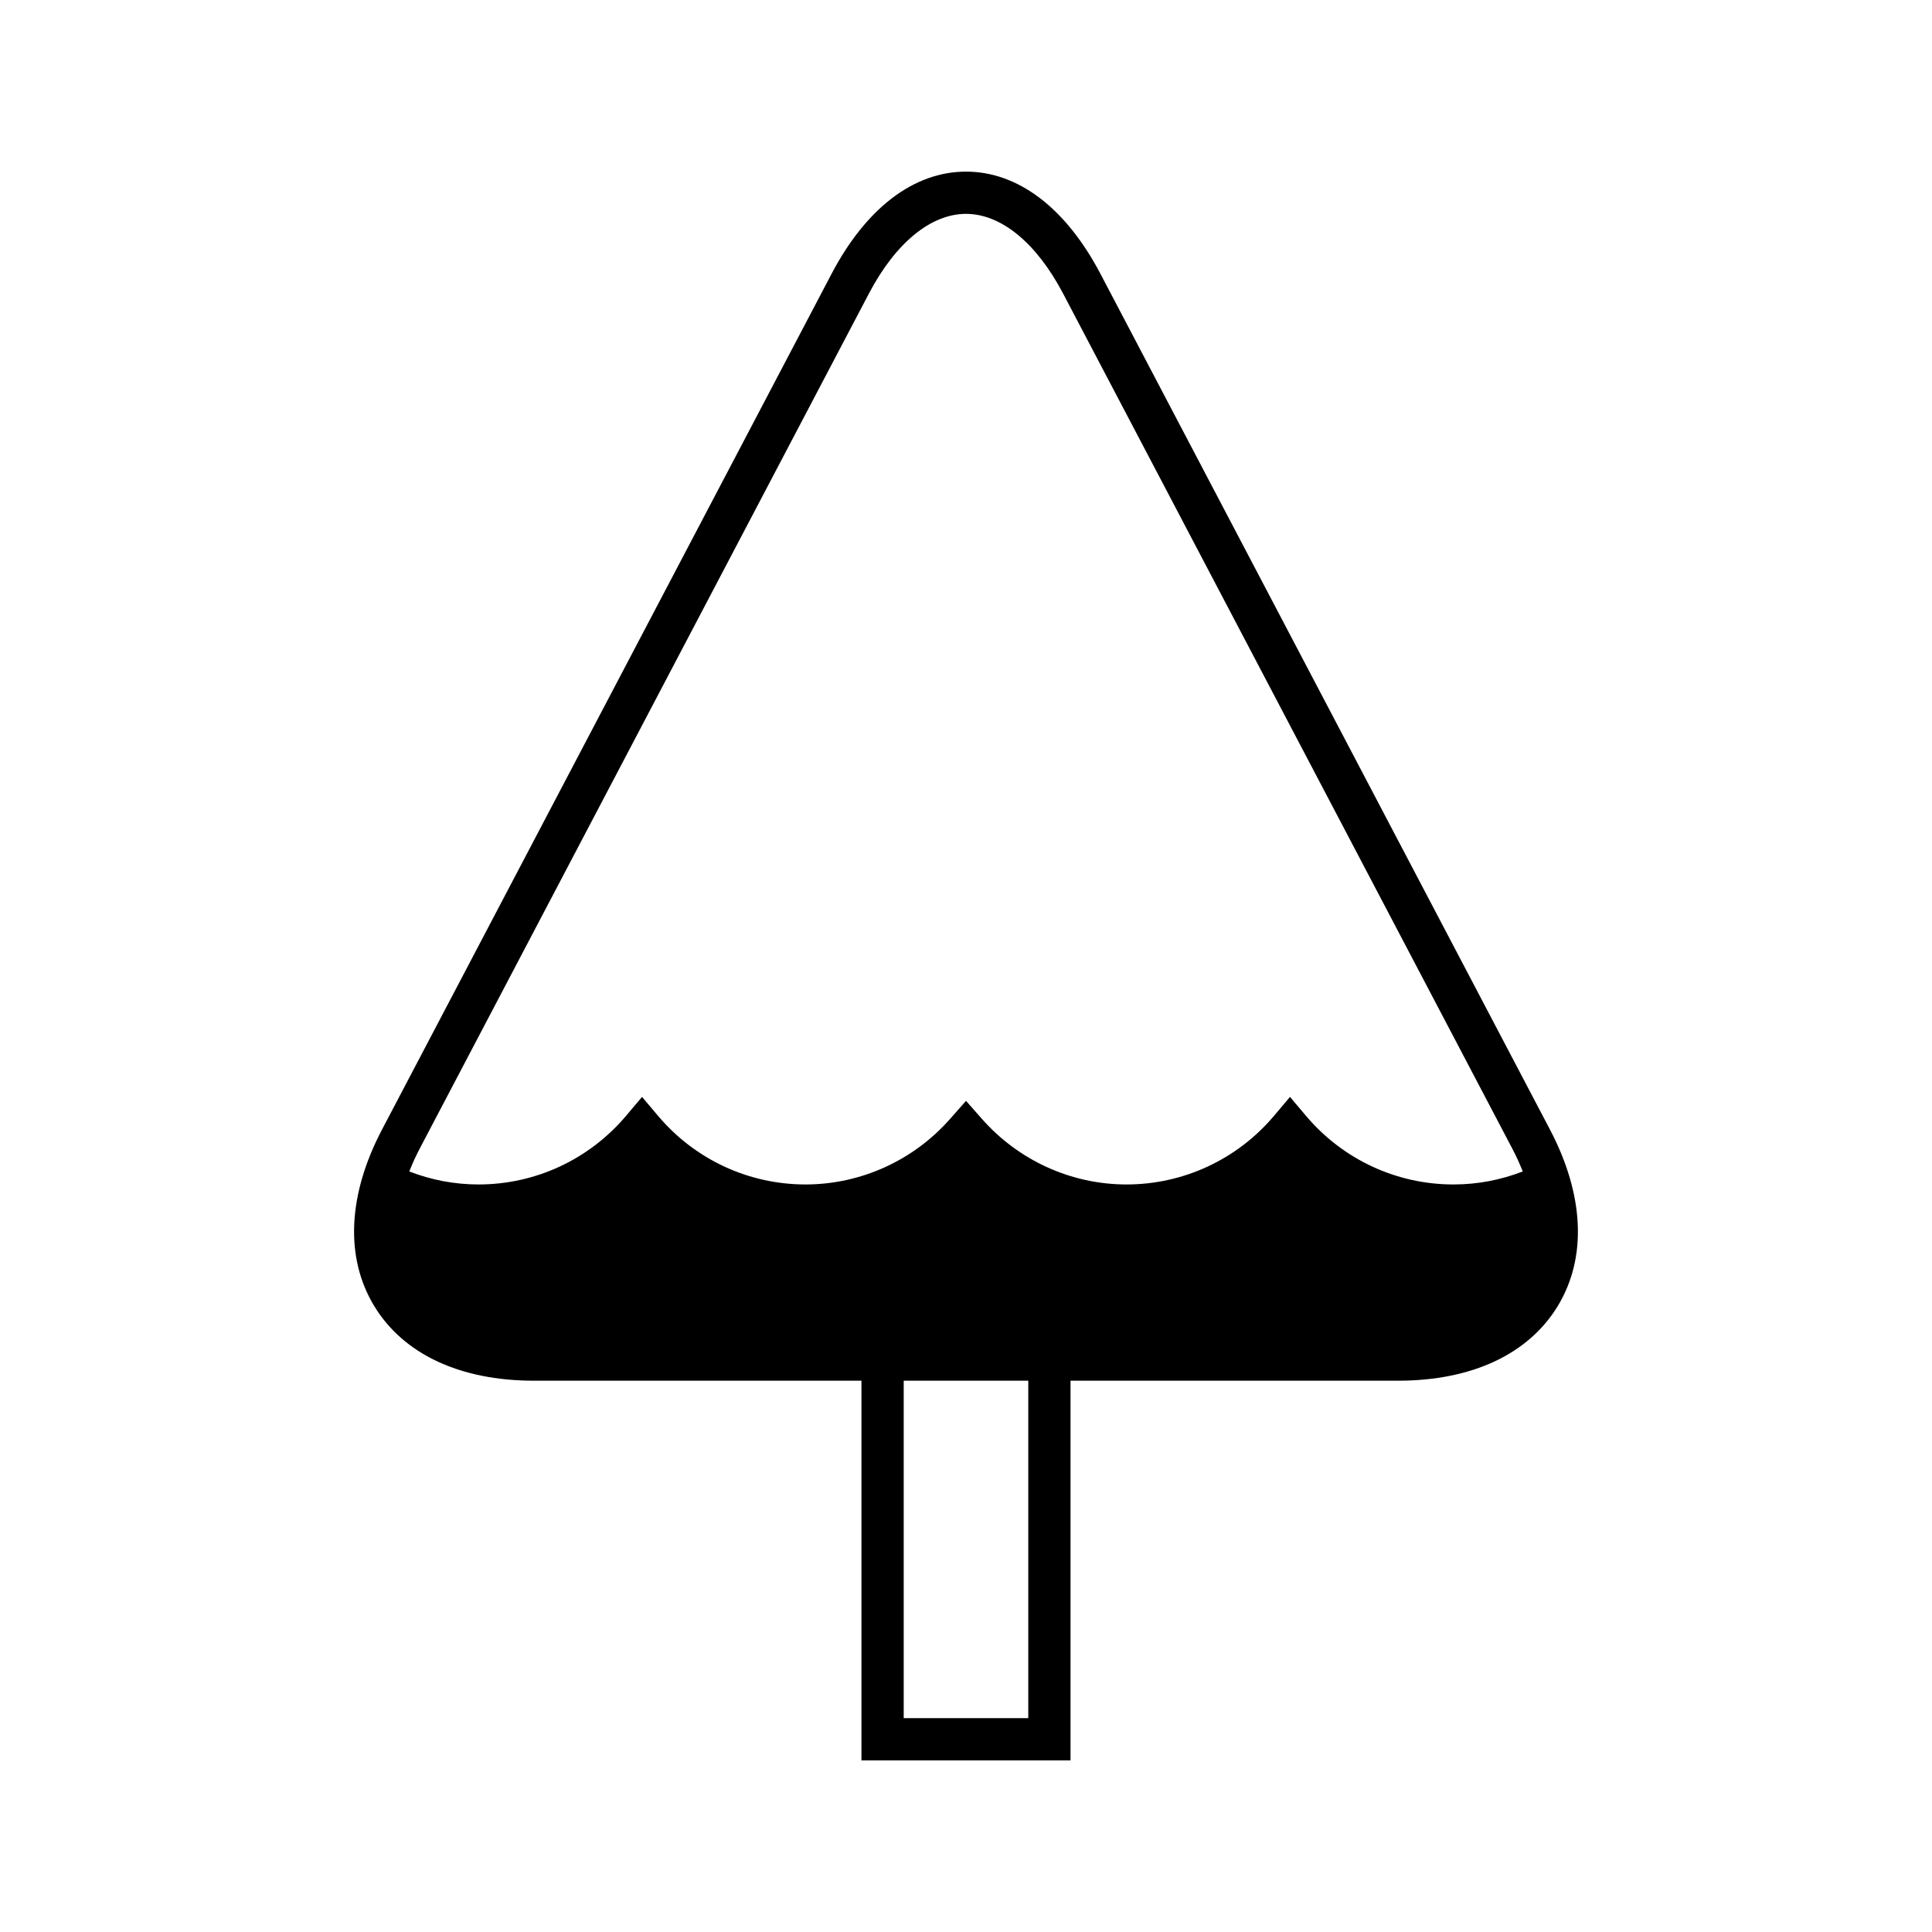 <?xml version="1.0" encoding="UTF-8"?>
<!-- Uploaded to: ICON Repo, www.svgrepo.com, Generator: ICON Repo Mixer Tools -->
<svg fill="#000000" width="800px" height="800px" version="1.1" viewBox="144 144 512 512" xmlns="http://www.w3.org/2000/svg">
 <path d="m427.7 610.52v-100.62h86.805c19.578 0 34.621-7.051 42.359-19.855 7.734-12.805 6.981-29.395-2.125-46.73l-119.11-226.75c-9.172-17.461-21.824-27.082-35.629-27.082-13.801 0.004-26.449 9.621-35.625 27.082l-119.12 226.75c-9.105 17.328-9.859 33.926-2.125 46.73 7.734 12.805 22.781 19.855 42.359 19.855h86.805v100.62zm-11.195-11.195h-33.012v-89.43h33.012zm-161.34-150.81 119.12-226.75c7.043-13.398 16.41-21.086 25.711-21.09 9.305 0 18.676 7.691 25.719 21.09l119.12 226.75c1.055 2.004 1.93 3.981 2.711 5.934-5.84 2.258-11.988 3.445-18.371 3.445-15.059 0-29.289-6.613-39.039-18.148l-4.273-5.055-4.273 5.055c-9.754 11.535-23.988 18.148-39.043 18.148-14.633 0-28.609-6.336-38.34-17.391l-4.203-4.766-4.203 4.766c-9.734 11.055-23.711 17.391-38.34 17.391-15.059 0-29.289-6.613-39.039-18.148l-4.273-5.055-4.273 5.055c-9.754 11.535-23.988 18.148-39.043 18.148-6.383 0-12.531-1.188-18.371-3.445 0.777-1.953 1.656-3.926 2.707-5.934z"/>
</svg>
